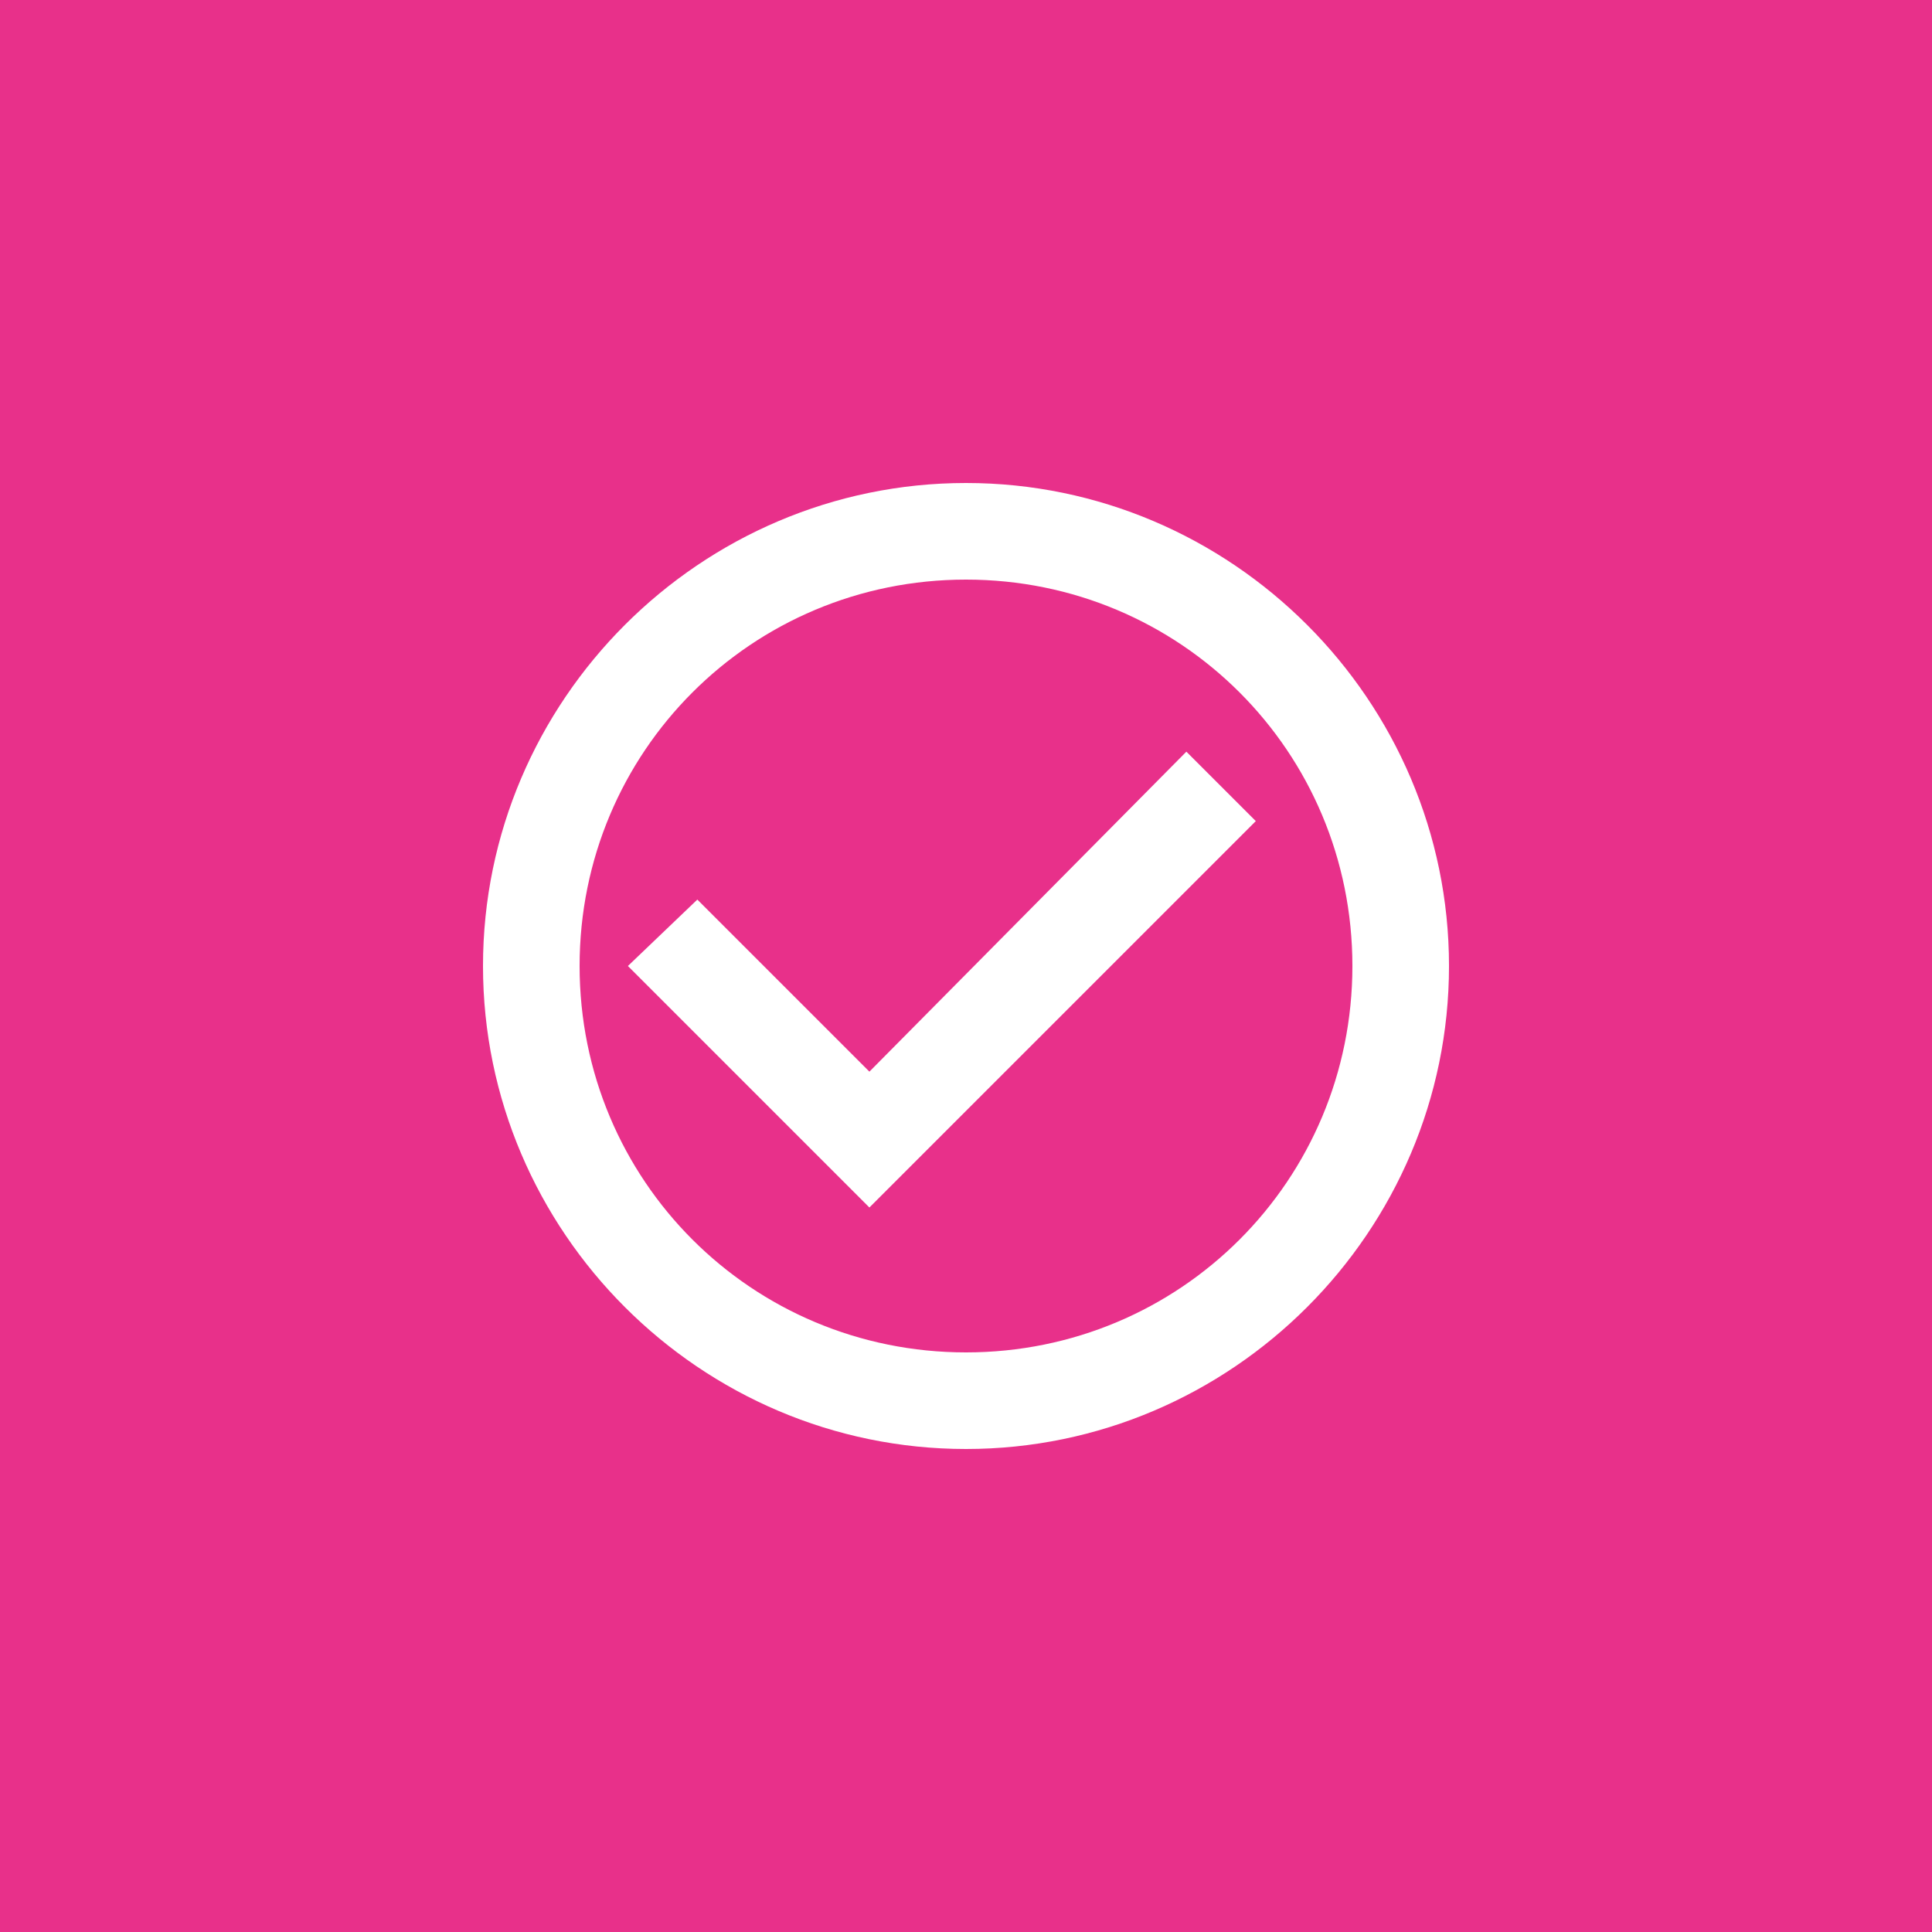 <?xml version="1.0" encoding="utf-8"?>
<!-- Generator: Adobe Illustrator 28.0.0, SVG Export Plug-In . SVG Version: 6.00 Build 0)  -->
<svg version="1.1" id="Layer_1" xmlns="http://www.w3.org/2000/svg" xmlns:xlink="http://www.w3.org/1999/xlink" x="0px" y="0px"
	 viewBox="0 0 64 64" style="enable-background:new 0 0 64 64;" xml:space="preserve">
<style type="text/css">
	.st0{fill:#E8308A;}
	.st1{fill:#FFFFFF;}
</style>
<rect class="st0" width="64" height="64"/>
<path class="st1" d="M32,44.8c-7.1,0-12.8-5.7-12.8-12.8S24.9,19.2,32,19.2S44.8,24.9,44.8,32S39.1,44.8,32,44.8 M32,16
	c-8.8,0-16,7.2-16,16s7.2,16,16,16s16-7.2,16-16S40.8,16,32,16 M39.3,24.9L28.8,35.5l-5.7-5.7L20.8,32l8,8l12.8-12.8L39.3,24.9z"/>
</svg>
